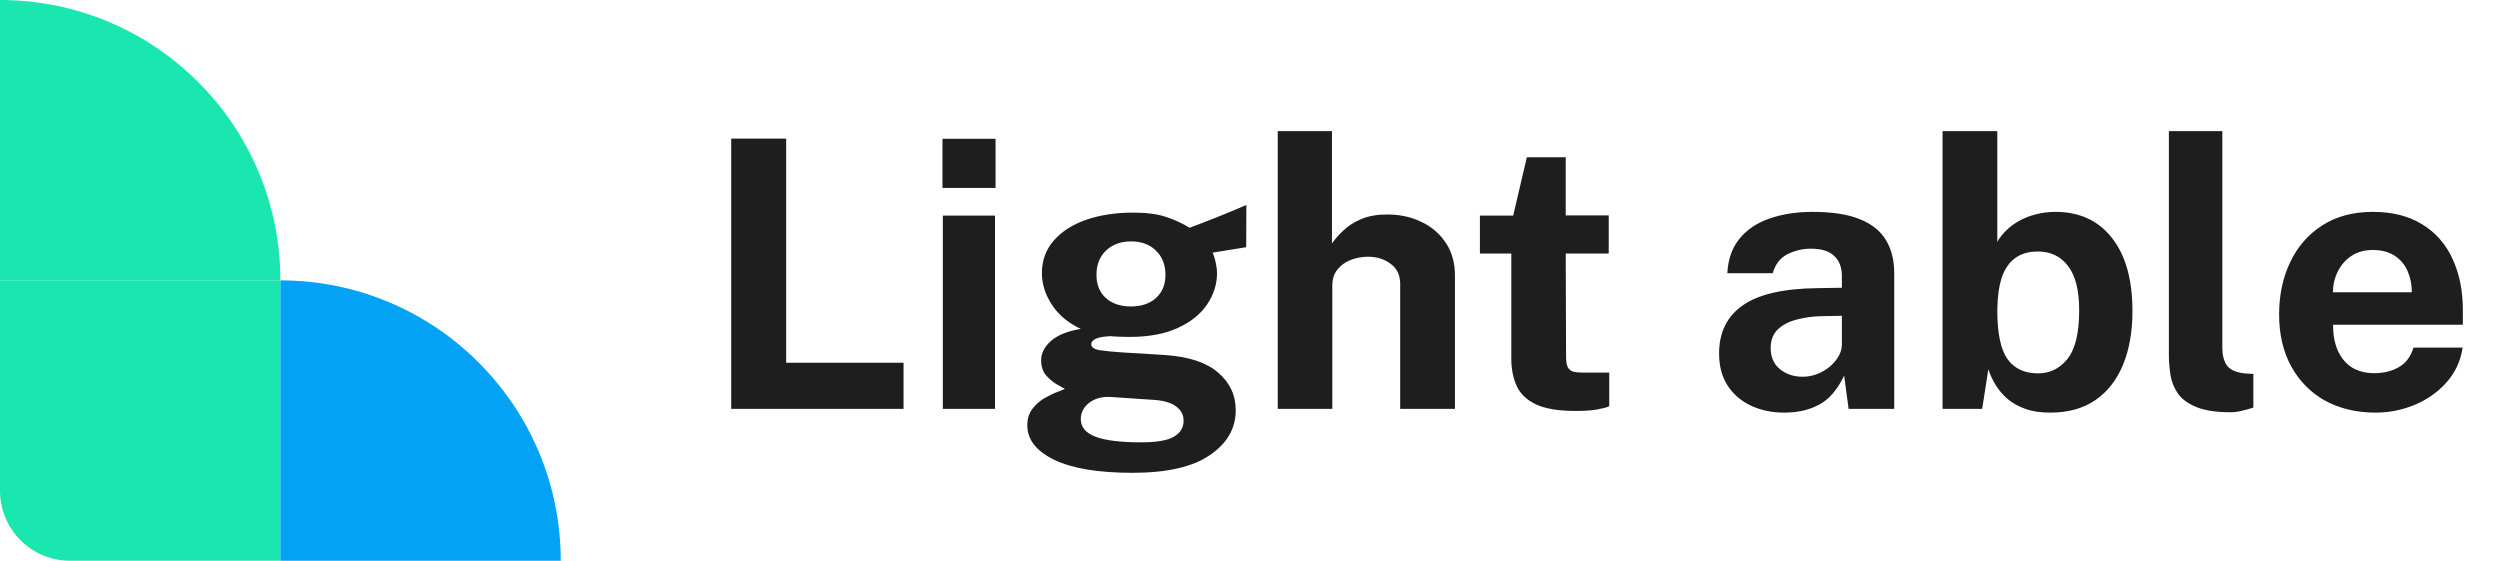 <svg width="107" height="24" viewBox="0 0 107 24" fill="none" xmlns="http://www.w3.org/2000/svg">
<g clip-path="url(#clip0_3013_70336)">
<path d="M12 12H0V0C6.627 0 12 5.373 12 12Z" fill="#1AE6AF"/>
<path d="M12 12H0V24H12V12Z" fill="#1AE6AF"/>
<path d="M24 24H12V12C18.627 12 24 17.373 24 24Z" fill="#03A2F4"/>
</g>
<path d="M31.296 5.932H33.648V15.524H38.672V17.5H31.296V5.932ZM42.586 9.228V17.5H40.354V9.228H42.586ZM42.61 5.94V8.044H40.338V5.94H42.61ZM48.473 20.236C47.001 20.236 45.881 20.049 45.113 19.676C44.35 19.303 43.969 18.812 43.969 18.204C43.969 17.921 44.043 17.684 44.193 17.492C44.342 17.3 44.515 17.148 44.713 17.036C44.915 16.919 45.099 16.831 45.265 16.772C45.435 16.708 45.539 16.665 45.577 16.644C45.491 16.596 45.369 16.527 45.209 16.436C45.049 16.34 44.899 16.212 44.761 16.052C44.627 15.887 44.561 15.673 44.561 15.412C44.561 15.119 44.699 14.847 44.977 14.596C45.259 14.345 45.686 14.172 46.257 14.076C45.713 13.82 45.299 13.473 45.017 13.036C44.734 12.599 44.593 12.151 44.593 11.692C44.593 11.148 44.763 10.681 45.105 10.292C45.446 9.903 45.91 9.607 46.497 9.404C47.089 9.201 47.758 9.1 48.505 9.1C49.075 9.1 49.542 9.161 49.905 9.284C50.267 9.401 50.603 9.556 50.913 9.748C51.035 9.7 51.198 9.639 51.401 9.564C51.603 9.484 51.822 9.399 52.057 9.308C52.291 9.212 52.521 9.119 52.745 9.028C52.969 8.932 53.169 8.847 53.345 8.772L53.337 10.58L51.905 10.812C51.963 10.956 52.009 11.111 52.041 11.276C52.073 11.441 52.089 11.577 52.089 11.684C52.089 12.164 51.947 12.612 51.665 13.028C51.387 13.444 50.969 13.78 50.409 14.036C49.854 14.292 49.166 14.42 48.345 14.42C48.243 14.42 48.107 14.417 47.937 14.412C47.771 14.407 47.635 14.399 47.529 14.388C47.214 14.404 46.998 14.444 46.881 14.508C46.763 14.572 46.705 14.647 46.705 14.732C46.705 14.86 46.825 14.945 47.065 14.988C47.305 15.025 47.667 15.06 48.153 15.092C48.323 15.103 48.561 15.116 48.865 15.132C49.169 15.148 49.505 15.169 49.873 15.196C50.886 15.265 51.641 15.516 52.137 15.948C52.638 16.375 52.889 16.913 52.889 17.564C52.889 18.337 52.521 18.975 51.785 19.476C51.054 19.983 49.95 20.236 48.473 20.236ZM48.849 18.932C49.499 18.932 49.963 18.852 50.241 18.692C50.518 18.532 50.657 18.303 50.657 18.004C50.657 17.753 50.55 17.551 50.337 17.396C50.123 17.236 49.811 17.143 49.401 17.116L47.505 16.988C47.259 16.977 47.041 17.015 46.849 17.1C46.662 17.185 46.515 17.303 46.409 17.452C46.307 17.601 46.257 17.761 46.257 17.932C46.257 18.279 46.467 18.532 46.889 18.692C47.31 18.852 47.963 18.932 48.849 18.932ZM48.409 13.116C48.851 13.116 49.206 12.996 49.473 12.756C49.745 12.511 49.881 12.18 49.881 11.764C49.881 11.332 49.745 10.985 49.473 10.724C49.206 10.463 48.851 10.332 48.409 10.332C47.971 10.332 47.614 10.463 47.337 10.724C47.065 10.985 46.929 11.332 46.929 11.764C46.929 12.175 47.059 12.503 47.321 12.748C47.587 12.993 47.95 13.116 48.409 13.116ZM54.688 17.5V5.612H57.008V10.42C57.141 10.228 57.309 10.039 57.511 9.852C57.714 9.66 57.968 9.5 58.272 9.372C58.575 9.244 58.946 9.18 59.383 9.18C59.911 9.18 60.392 9.284 60.824 9.492C61.261 9.695 61.61 9.991 61.871 10.38C62.138 10.769 62.272 11.244 62.272 11.804V17.5H59.928V12.148C59.928 11.775 59.791 11.489 59.52 11.292C59.253 11.089 58.928 10.988 58.544 10.988C58.293 10.988 58.05 11.033 57.816 11.124C57.581 11.215 57.389 11.353 57.239 11.54C57.096 11.721 57.023 11.948 57.023 12.22V17.5H54.688ZM68.853 10.852H67.013L67.028 15.26C67.028 15.463 67.052 15.615 67.1 15.716C67.154 15.812 67.234 15.876 67.341 15.908C67.453 15.935 67.594 15.948 67.764 15.948H68.876V17.388C68.77 17.436 68.602 17.481 68.373 17.524C68.148 17.567 67.834 17.588 67.428 17.588C66.703 17.588 66.141 17.495 65.74 17.308C65.346 17.121 65.071 16.86 64.916 16.524C64.762 16.188 64.684 15.799 64.684 15.356V10.852H63.34V9.228H64.764L65.349 6.732H67.013V9.22H68.853V10.852ZM76.369 17.66C75.841 17.66 75.366 17.561 74.945 17.364C74.523 17.167 74.19 16.881 73.945 16.508C73.699 16.129 73.577 15.671 73.577 15.132C73.577 14.225 73.915 13.537 74.593 13.068C75.27 12.593 76.339 12.348 77.801 12.332L78.833 12.316V11.82C78.833 11.441 78.721 11.151 78.497 10.948C78.278 10.74 77.937 10.639 77.473 10.644C77.131 10.649 76.806 10.729 76.497 10.884C76.193 11.039 75.985 11.308 75.873 11.692H73.929C73.961 11.095 74.134 10.604 74.449 10.22C74.763 9.831 75.19 9.543 75.729 9.356C76.273 9.164 76.889 9.068 77.577 9.068C78.425 9.068 79.105 9.175 79.617 9.388C80.129 9.596 80.499 9.897 80.729 10.292C80.958 10.681 81.073 11.145 81.073 11.684V17.5H79.121L78.929 16.076C78.646 16.673 78.291 17.087 77.865 17.316C77.443 17.545 76.945 17.66 76.369 17.66ZM77.153 16.124C77.366 16.124 77.571 16.087 77.769 16.012C77.971 15.932 78.15 15.828 78.305 15.7C78.465 15.567 78.593 15.417 78.689 15.252C78.785 15.087 78.833 14.916 78.833 14.74V13.516L77.993 13.532C77.603 13.537 77.241 13.585 76.905 13.676C76.569 13.761 76.297 13.903 76.089 14.1C75.886 14.297 75.785 14.564 75.785 14.9C75.785 15.284 75.918 15.585 76.185 15.804C76.451 16.017 76.774 16.124 77.153 16.124ZM87.749 17.66C87.338 17.66 86.983 17.607 86.685 17.5C86.386 17.393 86.133 17.252 85.925 17.076C85.717 16.895 85.546 16.695 85.413 16.476C85.279 16.257 85.175 16.033 85.101 15.804L84.837 17.5H83.141V5.612H85.485V10.348C85.586 10.172 85.717 10.007 85.877 9.852C86.037 9.697 86.223 9.561 86.437 9.444C86.65 9.327 86.885 9.236 87.141 9.172C87.402 9.103 87.679 9.068 87.973 9.068C89.002 9.068 89.807 9.439 90.389 10.18C90.975 10.921 91.269 11.967 91.269 13.316C91.269 14.191 91.135 14.953 90.869 15.604C90.602 16.255 90.207 16.761 89.685 17.124C89.162 17.481 88.517 17.66 87.749 17.66ZM87.237 15.98C87.738 15.98 88.154 15.775 88.485 15.364C88.821 14.948 88.989 14.255 88.989 13.284C88.989 12.425 88.829 11.791 88.509 11.38C88.194 10.969 87.765 10.764 87.221 10.764C86.831 10.764 86.509 10.857 86.253 11.044C85.997 11.225 85.805 11.503 85.677 11.876C85.554 12.249 85.49 12.719 85.485 13.284C85.485 14.26 85.629 14.953 85.917 15.364C86.21 15.775 86.65 15.98 87.237 15.98ZM95.468 17.644C94.86 17.644 94.377 17.572 94.02 17.428C93.663 17.284 93.399 17.095 93.228 16.86C93.058 16.62 92.948 16.356 92.9 16.068C92.852 15.775 92.828 15.479 92.828 15.18V5.612H95.116V14.892C95.116 15.196 95.18 15.444 95.308 15.636C95.442 15.823 95.689 15.937 96.052 15.98L96.444 16.004V17.444C96.284 17.497 96.121 17.543 95.956 17.58C95.791 17.623 95.628 17.644 95.468 17.644ZM99.858 13.9C99.852 14.321 99.919 14.689 100.058 15.004C100.196 15.313 100.396 15.553 100.658 15.724C100.924 15.889 101.244 15.972 101.618 15.972C102.018 15.972 102.367 15.887 102.666 15.716C102.97 15.545 103.18 15.265 103.298 14.876H105.402C105.311 15.463 105.076 15.964 104.698 16.38C104.324 16.796 103.871 17.113 103.338 17.332C102.804 17.551 102.25 17.66 101.674 17.66C100.858 17.66 100.138 17.489 99.513 17.148C98.895 16.801 98.412 16.313 98.066 15.684C97.719 15.055 97.546 14.313 97.546 13.46C97.546 12.633 97.703 11.889 98.017 11.228C98.332 10.561 98.788 10.036 99.385 9.652C99.988 9.263 100.711 9.068 101.554 9.068C102.396 9.068 103.103 9.247 103.674 9.604C104.25 9.956 104.682 10.449 104.97 11.084C105.263 11.713 105.41 12.441 105.41 13.268V13.9H99.858ZM99.85 12.508H103.226C103.226 12.177 103.164 11.873 103.042 11.596C102.919 11.319 102.732 11.1 102.482 10.94C102.236 10.78 101.927 10.7 101.554 10.7C101.191 10.7 100.882 10.788 100.626 10.964C100.375 11.135 100.183 11.359 100.05 11.636C99.916 11.913 99.85 12.204 99.85 12.508Z" fill="#1E1E1E"/>
<defs>
<clipPath id="clip0_3013_70336">
<path d="M0 0H24V24H3C1.343 24 0 22.657 0 21V0Z" fill="white"/>
</clipPath>
</defs>
</svg>
